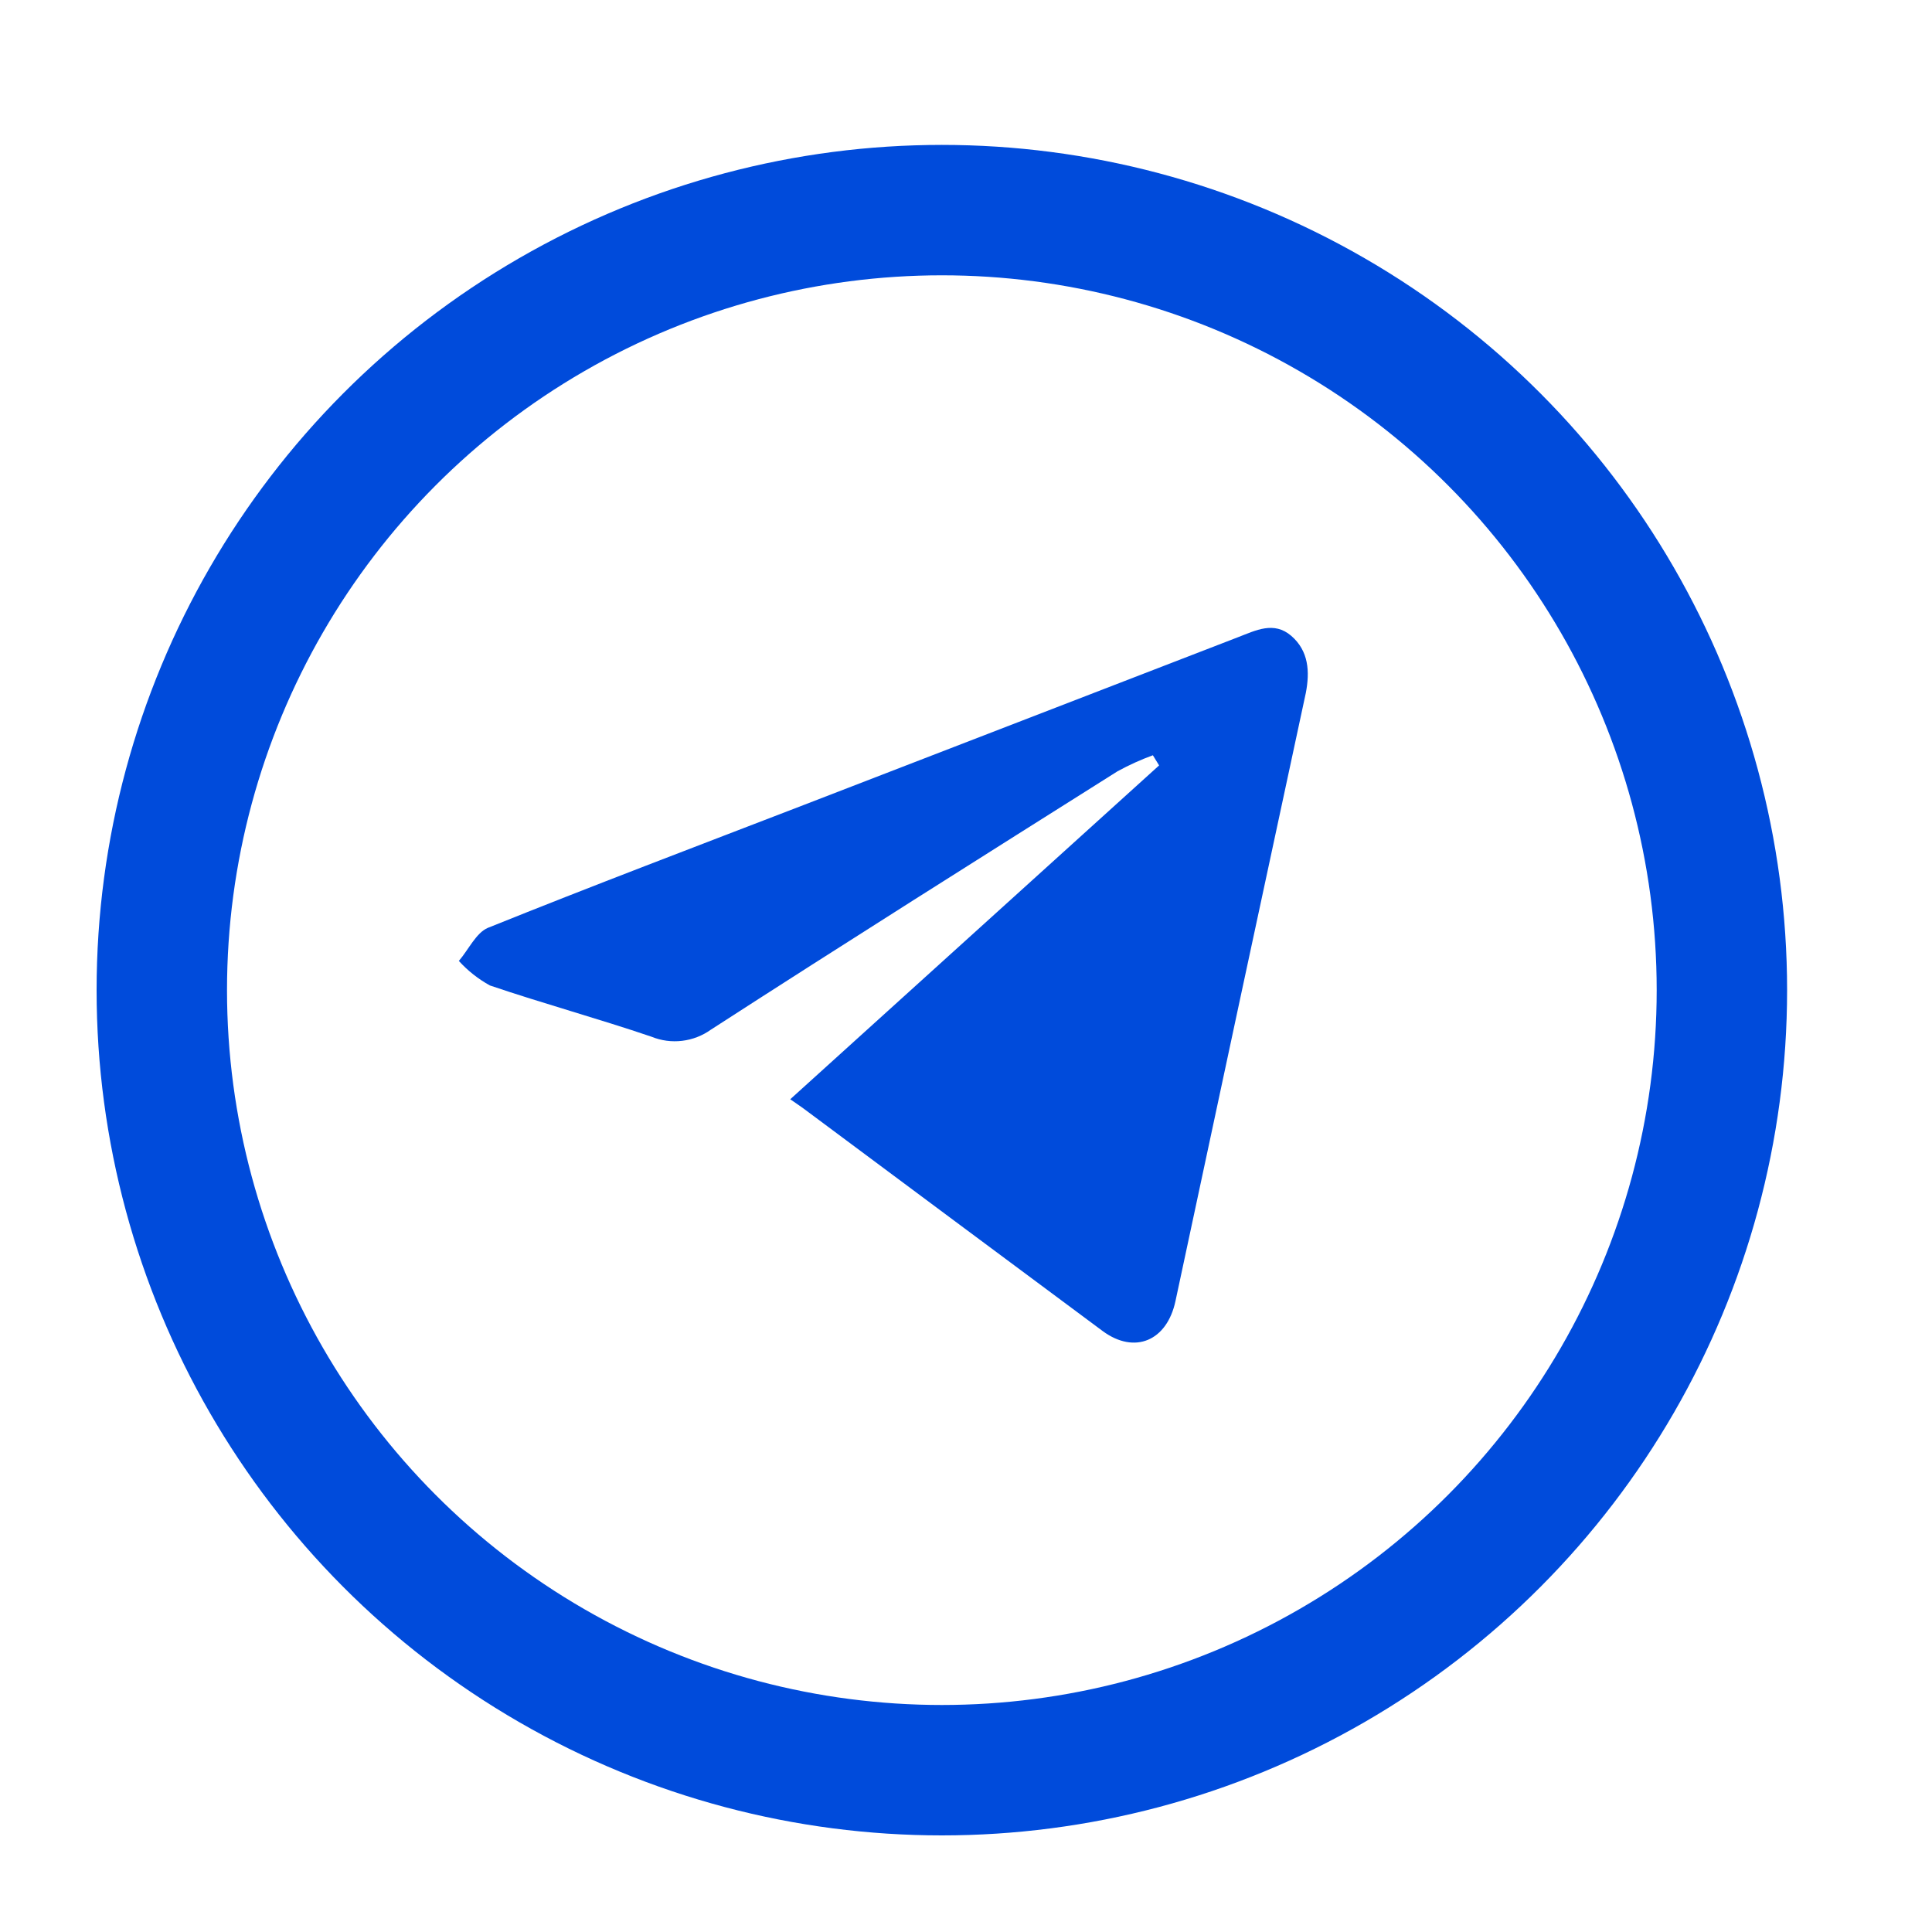 <svg width="40" height="40" viewBox="0 0 40 40" fill="none" xmlns="http://www.w3.org/2000/svg">
<g id="telegram_icon">
<g id="Group 3733">
<path id="Vector" d="M16.361 22.759L23.998 15.847L23.869 15.637C23.616 15.729 23.371 15.841 23.135 15.97C20.322 17.744 17.506 19.517 14.72 21.317C14.544 21.443 14.339 21.523 14.123 21.549C13.908 21.575 13.689 21.546 13.488 21.464C12.382 21.088 11.252 20.779 10.143 20.403C9.902 20.27 9.685 20.099 9.5 19.895C9.701 19.661 9.858 19.312 10.101 19.21C12.271 18.336 14.462 17.506 16.644 16.665L25.636 13.191C25.999 13.052 26.375 12.854 26.736 13.166C27.096 13.479 27.12 13.906 27.036 14.345C26.135 18.532 25.235 22.729 24.337 26.937C24.16 27.763 23.493 28.043 22.835 27.562C20.776 26.035 18.72 24.5 16.662 22.97C16.575 22.904 16.481 22.844 16.361 22.759Z" fill="#004BDB"/>
</g>
<circle id="Ellipse 307" cx="19.5" cy="20.5" r="16.15" stroke="#004BDB" stroke-width="2.7"/>
</g>
</svg>
